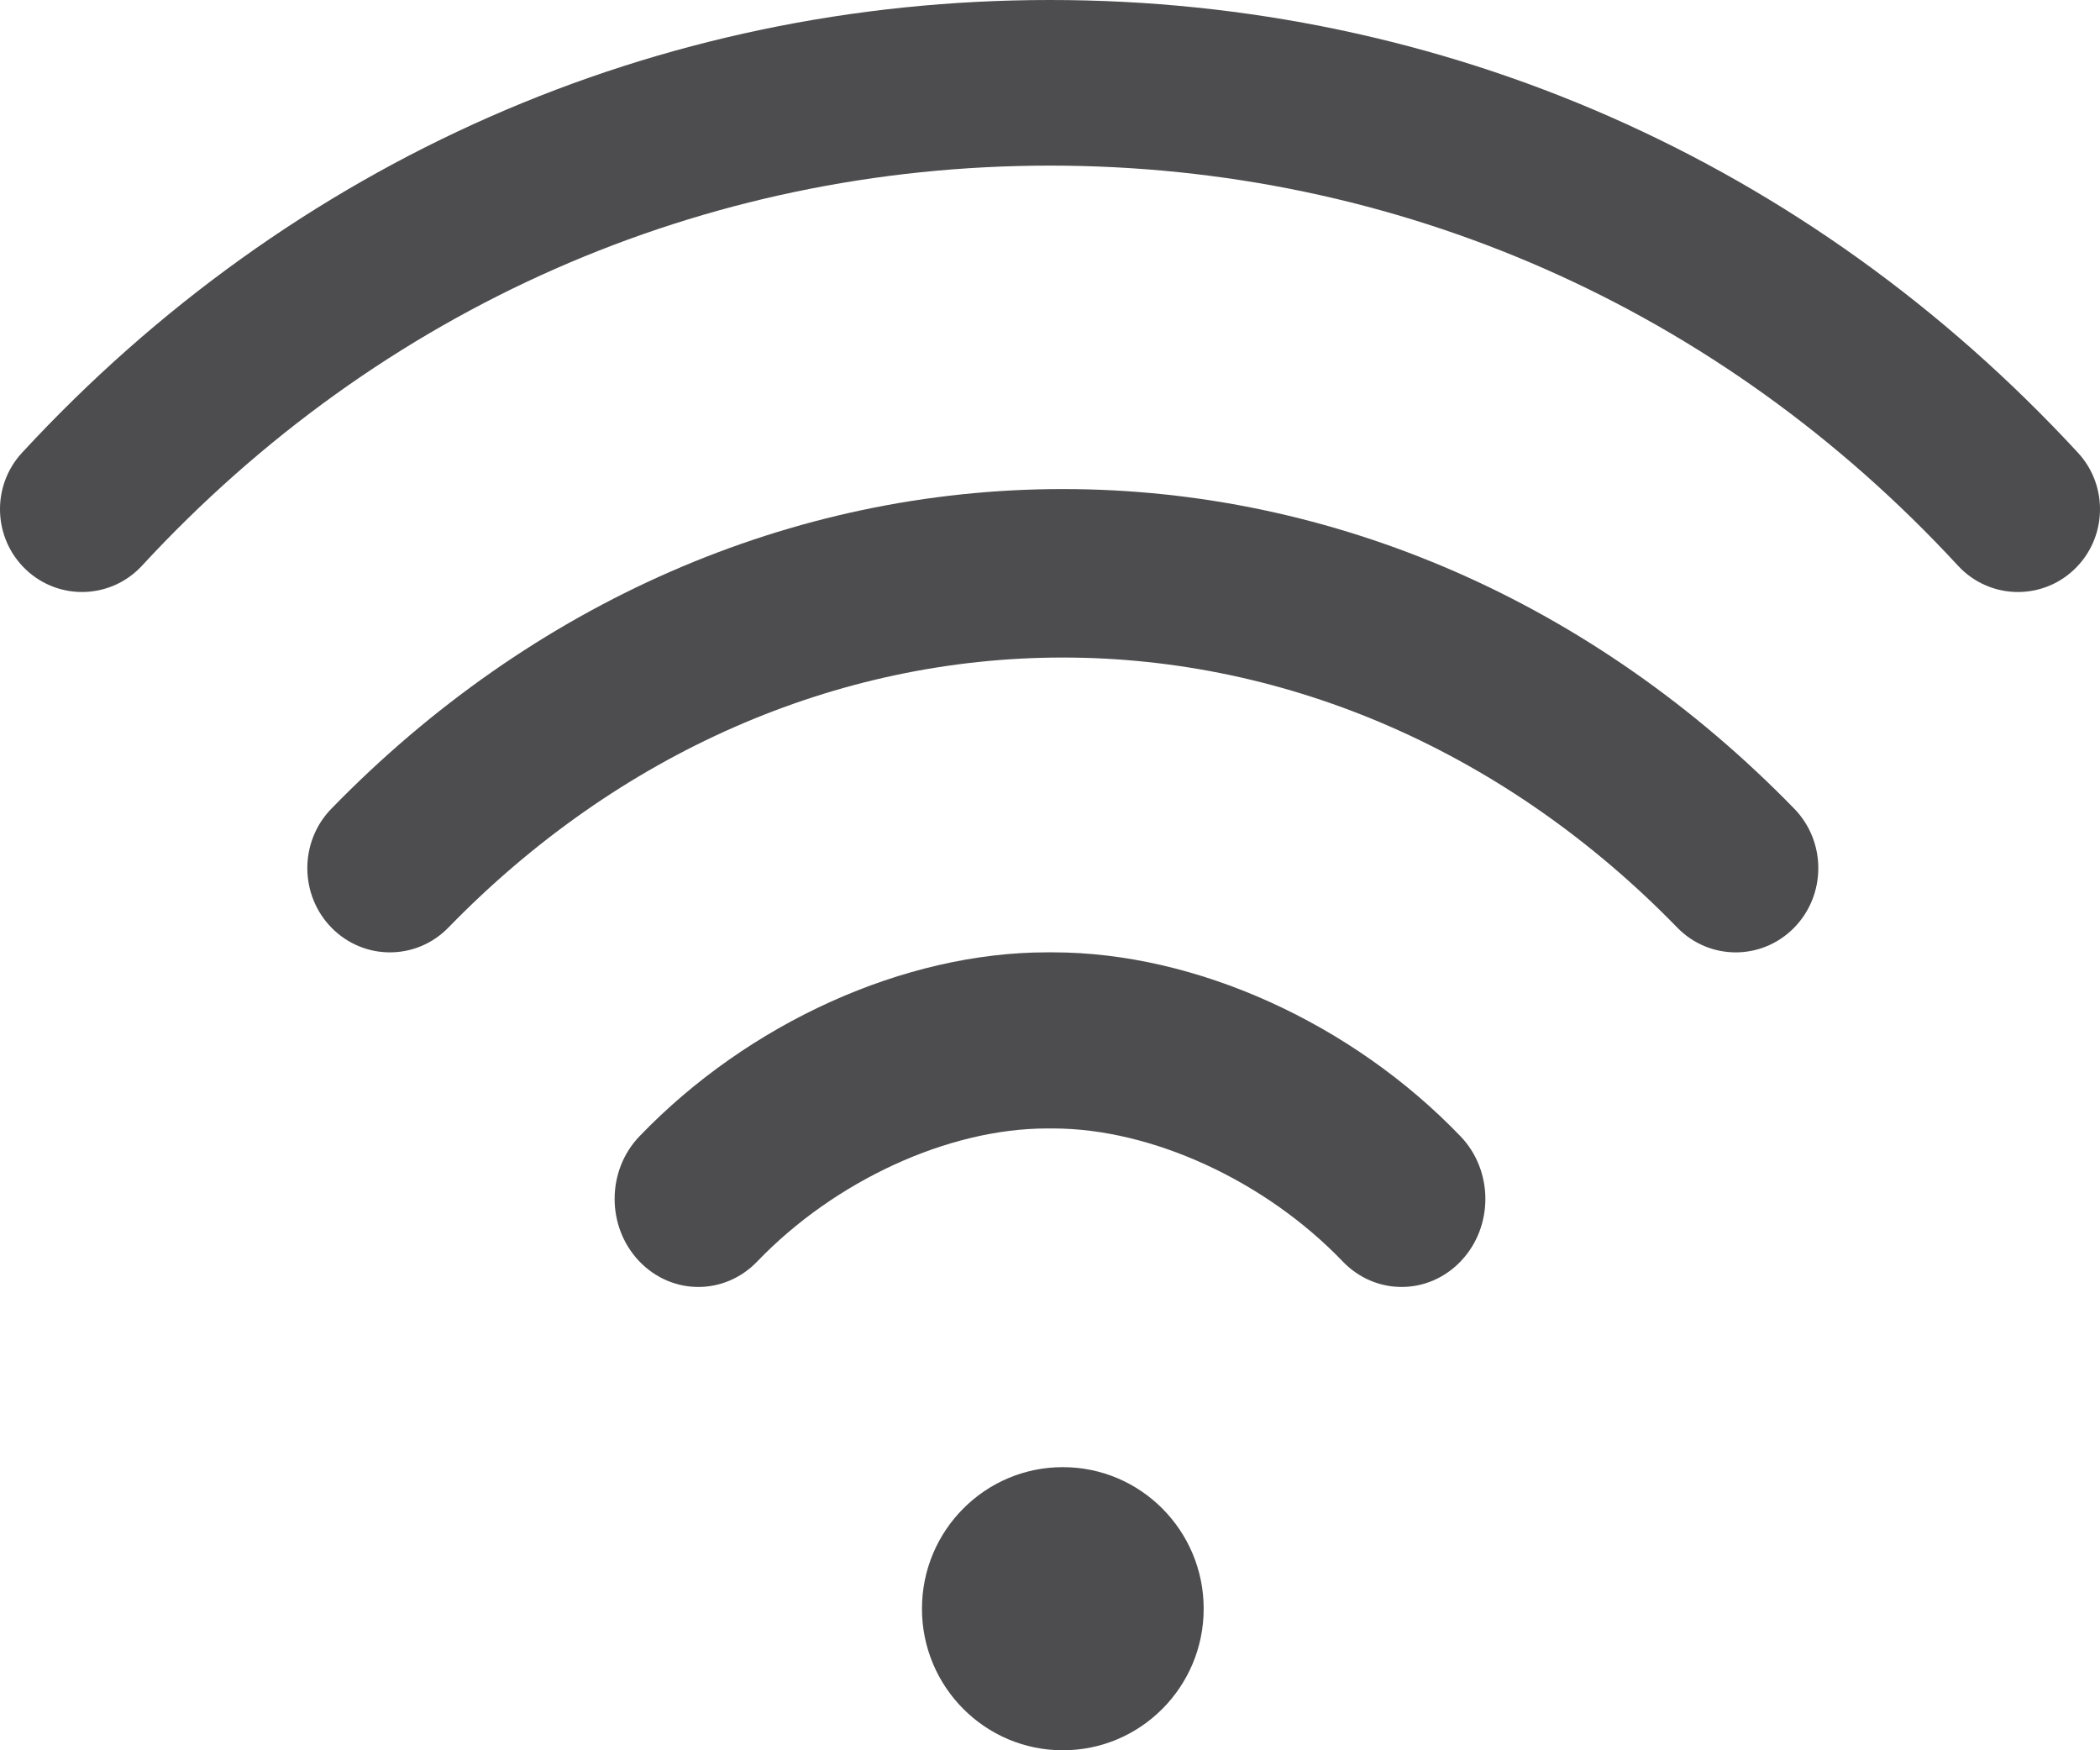 <?xml version="1.0" encoding="UTF-8"?><svg version="1.1" width="66px" height="55px" viewBox="0 0 66.0 55.0" xmlns="http://www.w3.org/2000/svg" xmlns:xlink="http://www.w3.org/1999/xlink"><defs><clipPath id="i0"><path d="M1440,0 L1440,4160 L0,4160 L0,0 L1440,0 Z"></path></clipPath><clipPath id="i1"><path d="M4.427,0 C6.872,0 8.854,1.992 8.854,4.449 C8.854,6.905 6.872,8.897 4.427,8.897 C1.982,8.897 0,6.905 0,4.449 C0,1.992 1.982,0 4.427,0 Z"></path></clipPath><clipPath id="i2"><path d="M33,0 C45.361,0 56.835,5.053 65.308,14.227 C66.279,15.278 66.221,16.925 65.18,17.904 C64.683,18.372 64.052,18.603 63.422,18.603 C62.732,18.603 62.044,18.325 61.536,17.775 C54.049,9.668 43.915,5.204 33,5.204 C22.085,5.204 11.951,9.668 4.464,17.775 C3.493,18.826 1.862,18.884 0.82,17.904 C-0.221,16.925 -0.279,15.278 0.692,14.227 C9.165,5.053 20.639,0 33,0 Z"></path></clipPath><clipPath id="i3"><path d="M23.744,0 C32.266,-0 40.431,3.568 46.735,10.047 C47.744,11.085 47.738,12.761 46.721,13.791 C46.215,14.303 45.553,14.559 44.893,14.559 C44.225,14.559 43.558,14.298 43.051,13.776 C37.729,8.306 30.872,5.294 23.744,5.294 C16.614,5.294 9.757,8.307 4.437,13.776 C3.428,14.814 1.785,14.82 0.767,13.791 C-0.25,12.761 -0.257,11.085 0.753,10.047 C7.055,3.568 15.22,0 23.744,0 Z"></path></clipPath><clipPath id="i4"><path d="M13.78,0 C18.256,0 23.163,2.215 26.586,5.782 C27.619,6.857 27.627,8.61 26.604,9.695 C25.581,10.781 23.915,10.789 22.882,9.713 C20.446,7.174 16.872,5.534 13.779,5.534 L13.587,5.534 C10.493,5.534 6.92,7.174 4.483,9.713 C3.97,10.248 3.301,10.515 2.631,10.515 C1.954,10.515 1.277,10.241 0.762,9.695 C-0.261,8.609 -0.253,6.857 0.779,5.782 C4.203,2.216 9.11,0 13.586,0 Z"></path></clipPath></defs><g transform="translate(-187.0 -848.0)"><g clip-path="url(#i0)"><g transform="translate(135 713.0)"><g transform="translate(-1.4210854715202004e-14 89)"><g transform="translate(52 46)"><g transform="translate(28.976 46.103)"><g clip-path="url(#i1)"><polygon points="0,0 8.854,0 8.854,8.897 0,8.897 0,0" stroke="none" fill="#4D4D4F"></polygon></g></g><g clip-path="url(#i2)"><polygon points="0,0 66,0 66,18.603 0,18.603 0,0" stroke="none" fill="#4D4D4F"></polygon></g><g transform="translate(9.659 15.368)"><g clip-path="url(#i3)"><polygon points="-8.8817842e-16,0 47.488,0 47.488,14.559 -8.8817842e-16,14.559 -8.8817842e-16,0" stroke="none" fill="#4D4D4F"></polygon></g></g><g transform="translate(19.317 29.926)"><g clip-path="url(#i4)"><polygon points="3.33066907e-16,0 27.366,0 27.366,10.515 3.33066907e-16,10.515 3.33066907e-16,0" stroke="none" fill="#4D4D4F"></polygon></g></g></g></g></g></g></g></svg>